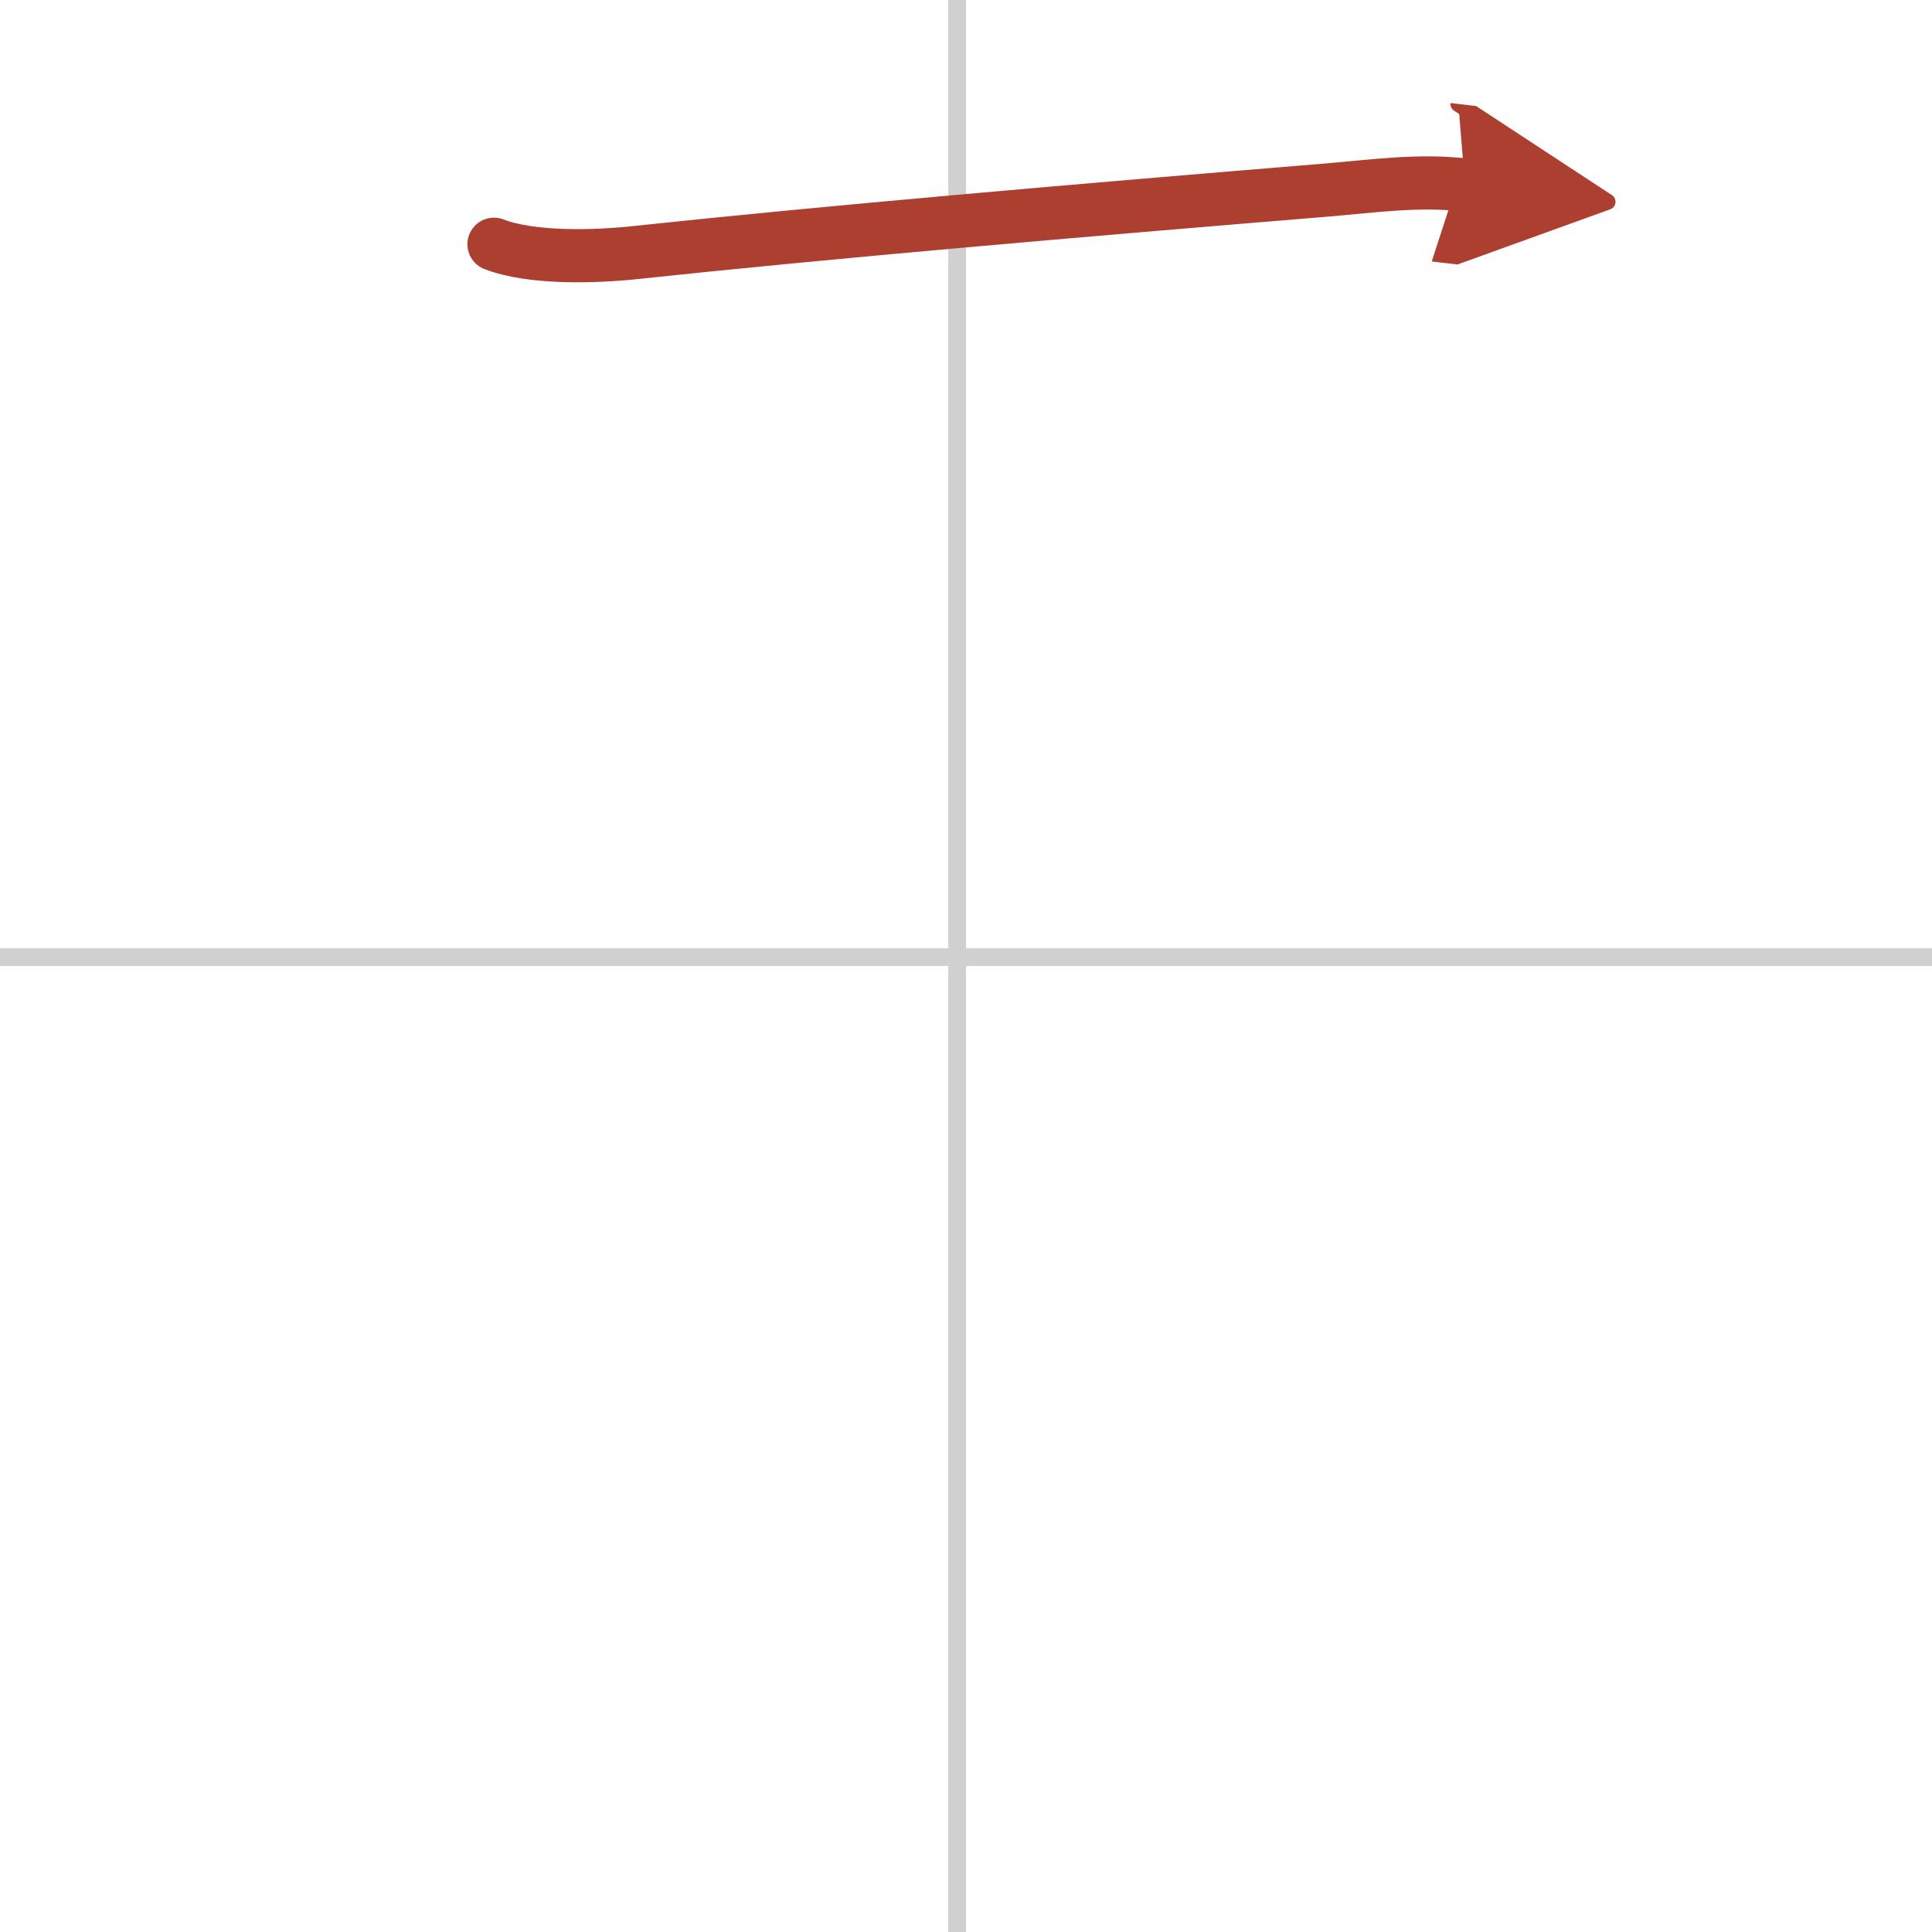 <svg width="400" height="400" viewBox="0 0 109 109" xmlns="http://www.w3.org/2000/svg"><defs><marker id="a" markerWidth="4" orient="auto" refX="1" refY="5" viewBox="0 0 10 10"><polyline points="0 0 10 5 0 10 1 5" fill="#ad3f31" stroke="#ad3f31"/></marker></defs><g fill="none" stroke-linecap="round" stroke-linejoin="round" stroke-width="3"><rect width="100%" height="100%" fill="#fff" stroke="#fff"/><line x1="54" x2="54" y2="109" stroke="#d0d0d0" stroke-width="1"/><line x2="109" y1="54" y2="54" stroke="#d0d0d0" stroke-width="1"/><path d="m27.87 13.78c2.11 0.82 5.69 0.71 7.88 0.48 10.95-1.17 25.01-2.38 39.01-3.53 2.78-0.23 5.25-0.6 7.89-0.29" marker-end="url(#a)" stroke="#ad3f31"/></g></svg>
